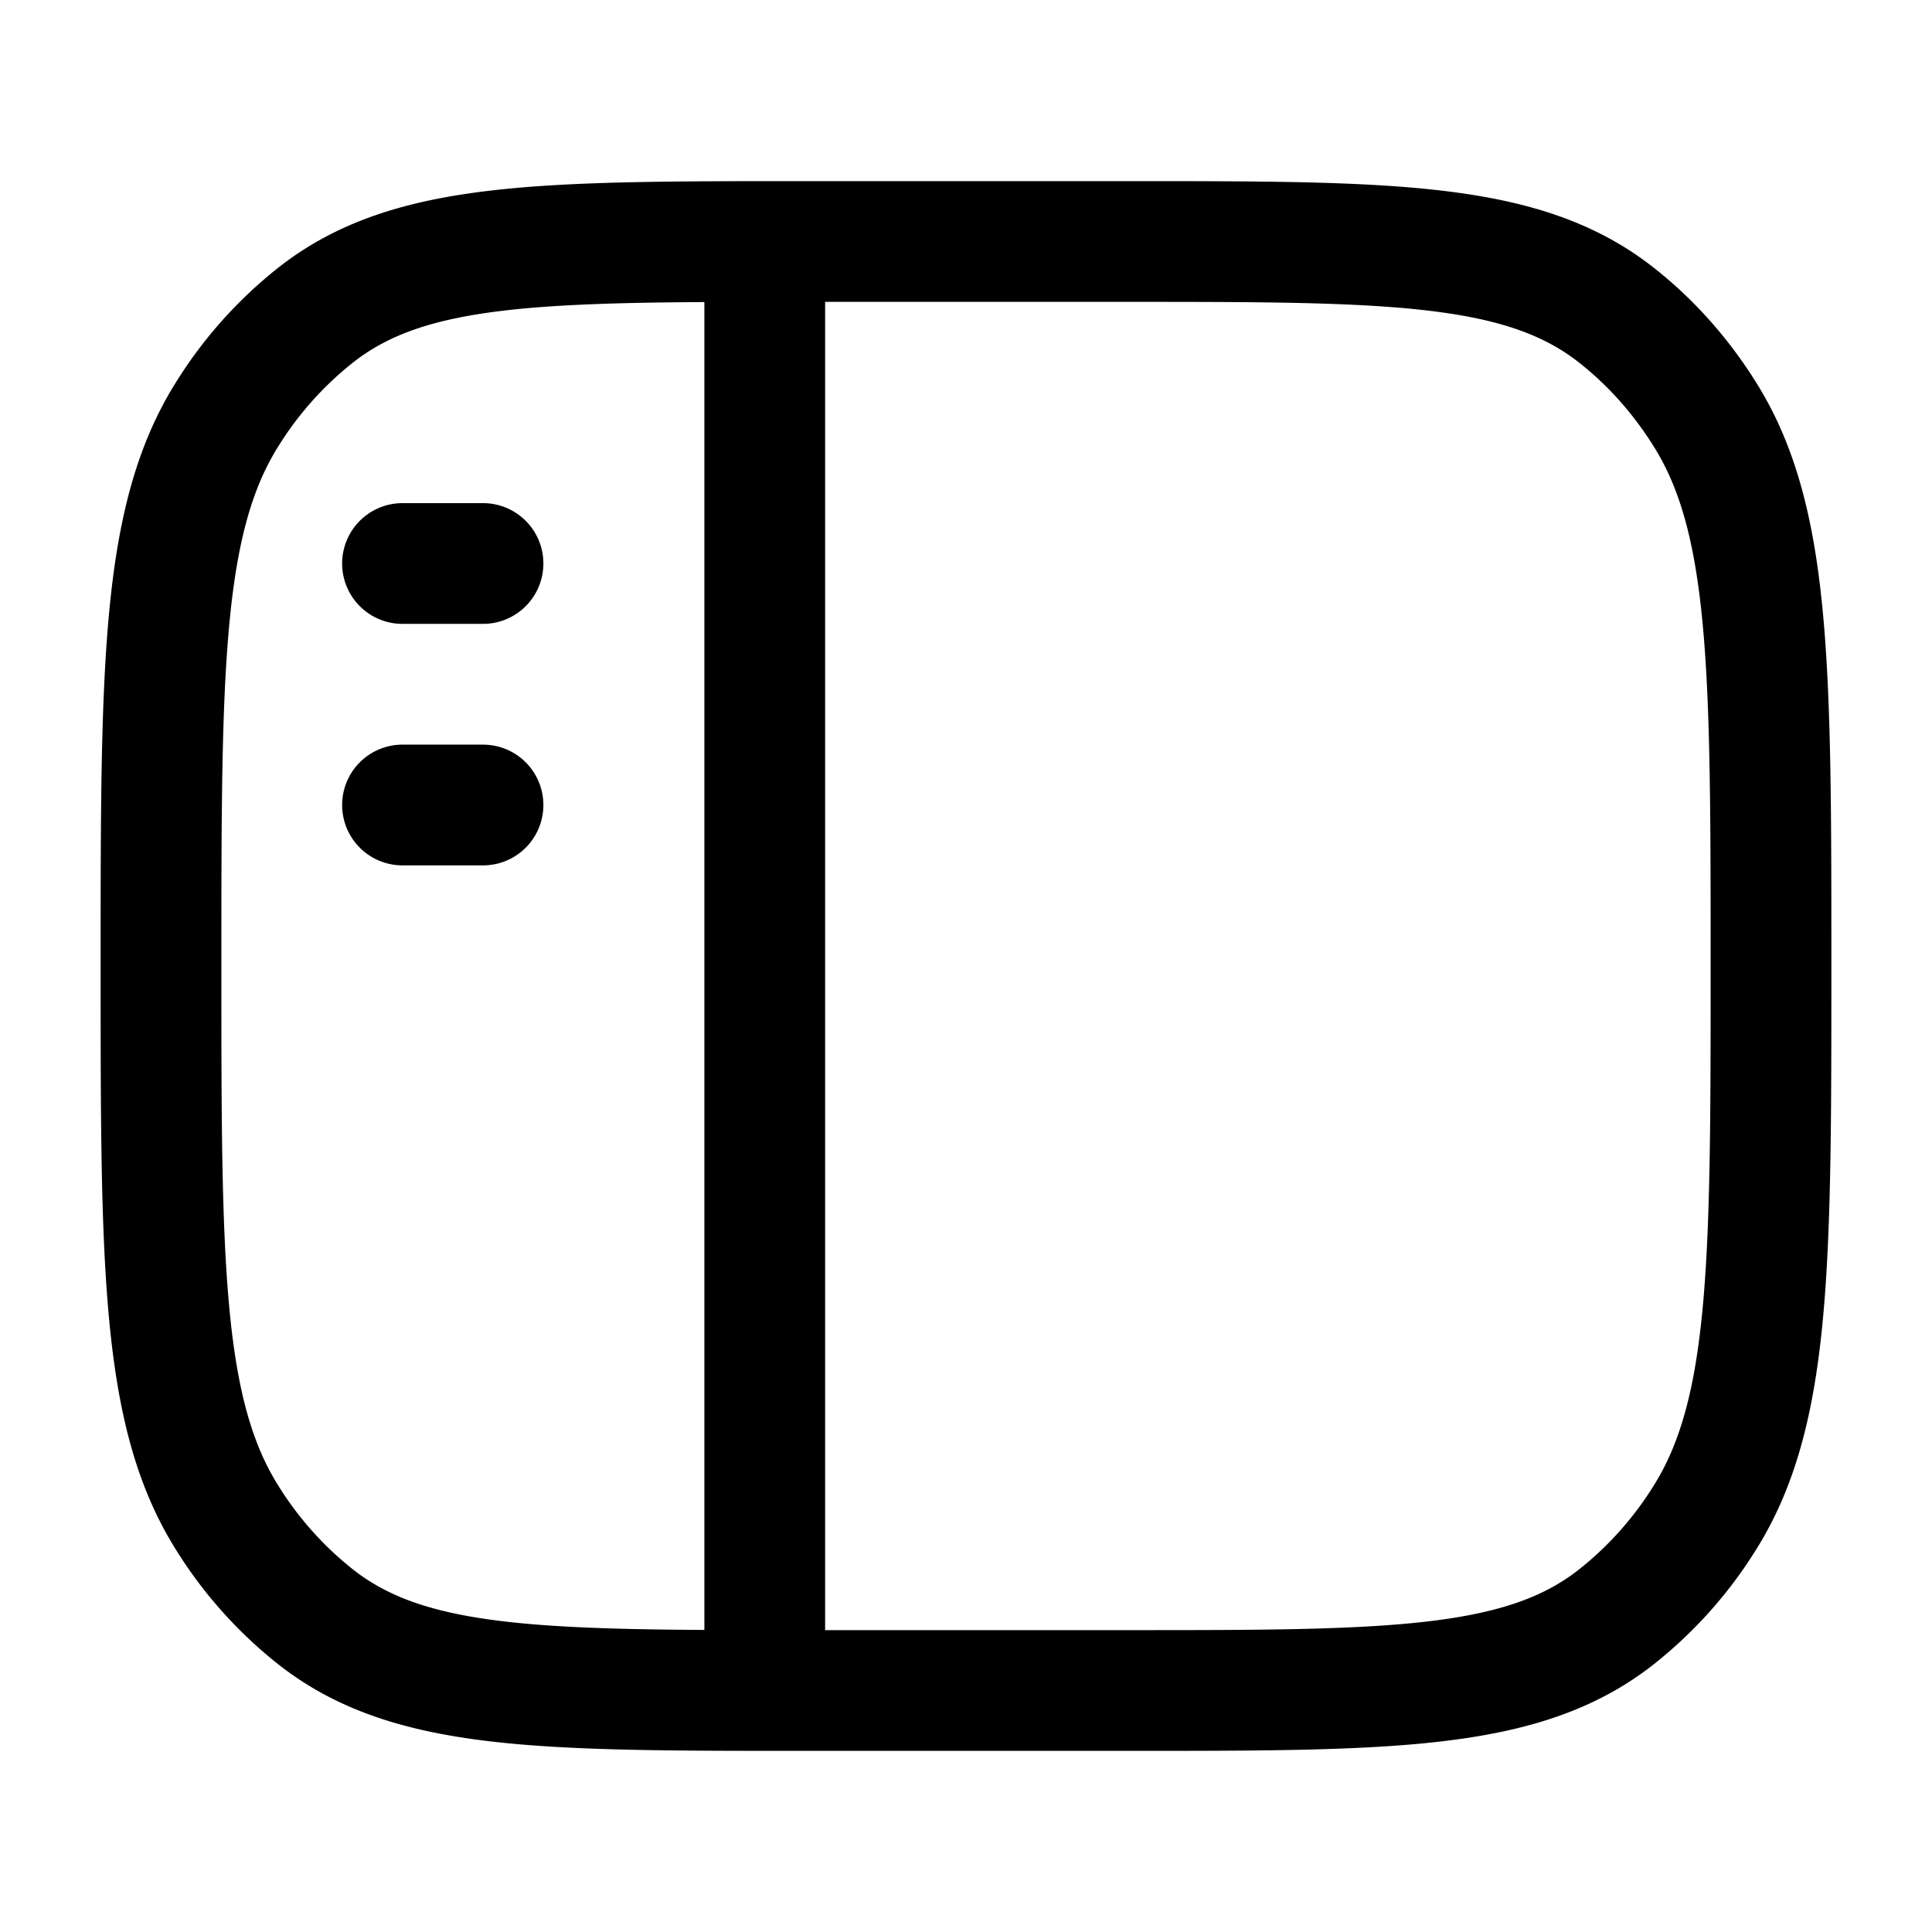 <svg xmlns="http://www.w3.org/2000/svg" width="1em" height="1em" viewBox="0 0 24 24"><path fill="none" stroke="currentColor" stroke-linecap="round" stroke-linejoin="round" stroke-width="1.5" d="M2 12c0-3.69 0-5.534.814-6.841a4.8 4.8 0 0 1 1.105-1.243C5.08 3 6.72 3 10 3h4c3.28 0 4.919 0 6.081.916c.43.338.804.759 1.105 1.243C22 6.466 22 8.31 22 12s0 5.534-.814 6.841a4.8 4.8 0 0 1-1.105 1.243C18.92 21 17.28 21 14 21h-4c-3.28 0-4.919 0-6.081-.916a4.8 4.8 0 0 1-1.105-1.243C2 17.534 2 15.69 2 12m7.5-9v18M5 7h1m-1 3h1" color="currentColor"/></svg>